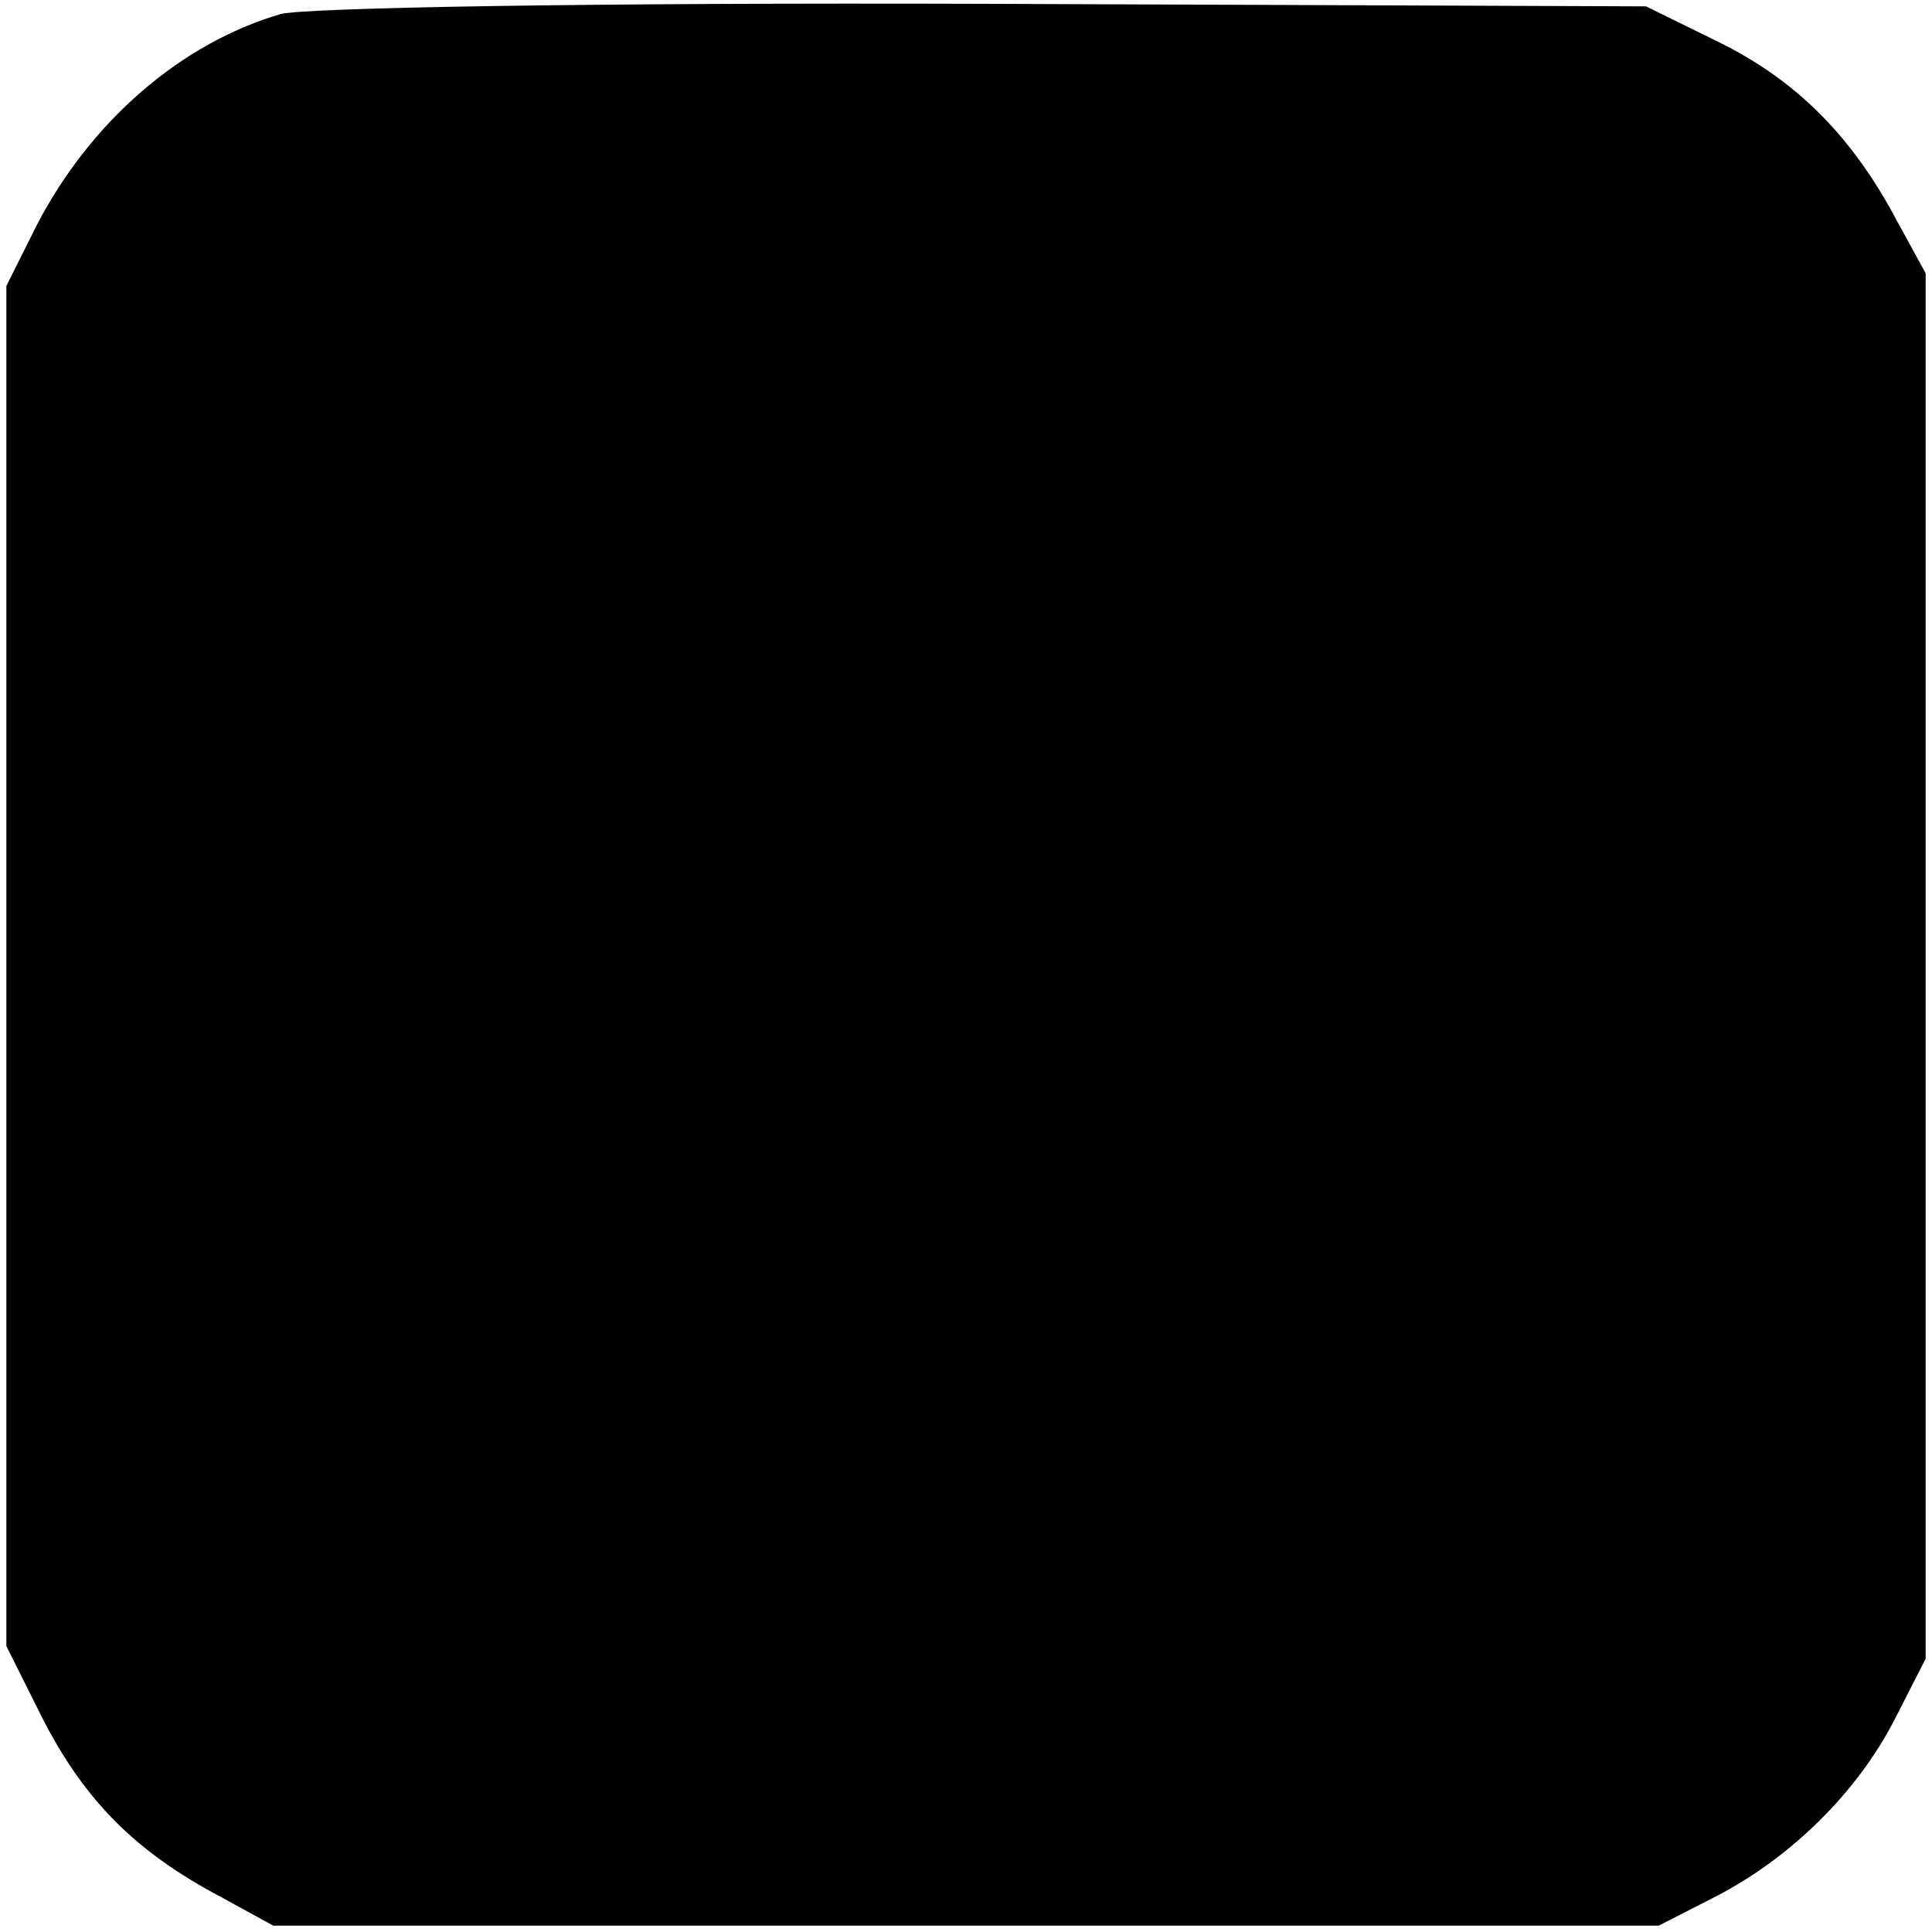 <?xml version="1.0" standalone="no"?>
<!DOCTYPE svg PUBLIC "-//W3C//DTD SVG 20010904//EN"
 "http://www.w3.org/TR/2001/REC-SVG-20010904/DTD/svg10.dtd">
<svg version="1.0" xmlns="http://www.w3.org/2000/svg"
 width="152pt" height="152pt" viewBox="0 0 152 152"
 preserveAspectRatio="xMidYMid meet">
<g transform="translate(0,152) scale(0.1,-0.1)"
fill="#000000" stroke="none">
<path d="M221 1509 c-79 -23 -150 -85 -192 -166 l-24 -48 0 -535 0 -535 29
-58 c33 -64 73 -104 139 -139 l42 -23 545 0 545 0 45 23 c60 31 112 83 141
140 l24 47 0 545 0 545 -23 42 c-35 66 -79 110 -140 140 l-57 28 -520 2 c-313
1 -533 -3 -554 -8z"/>
</g>
</svg>
